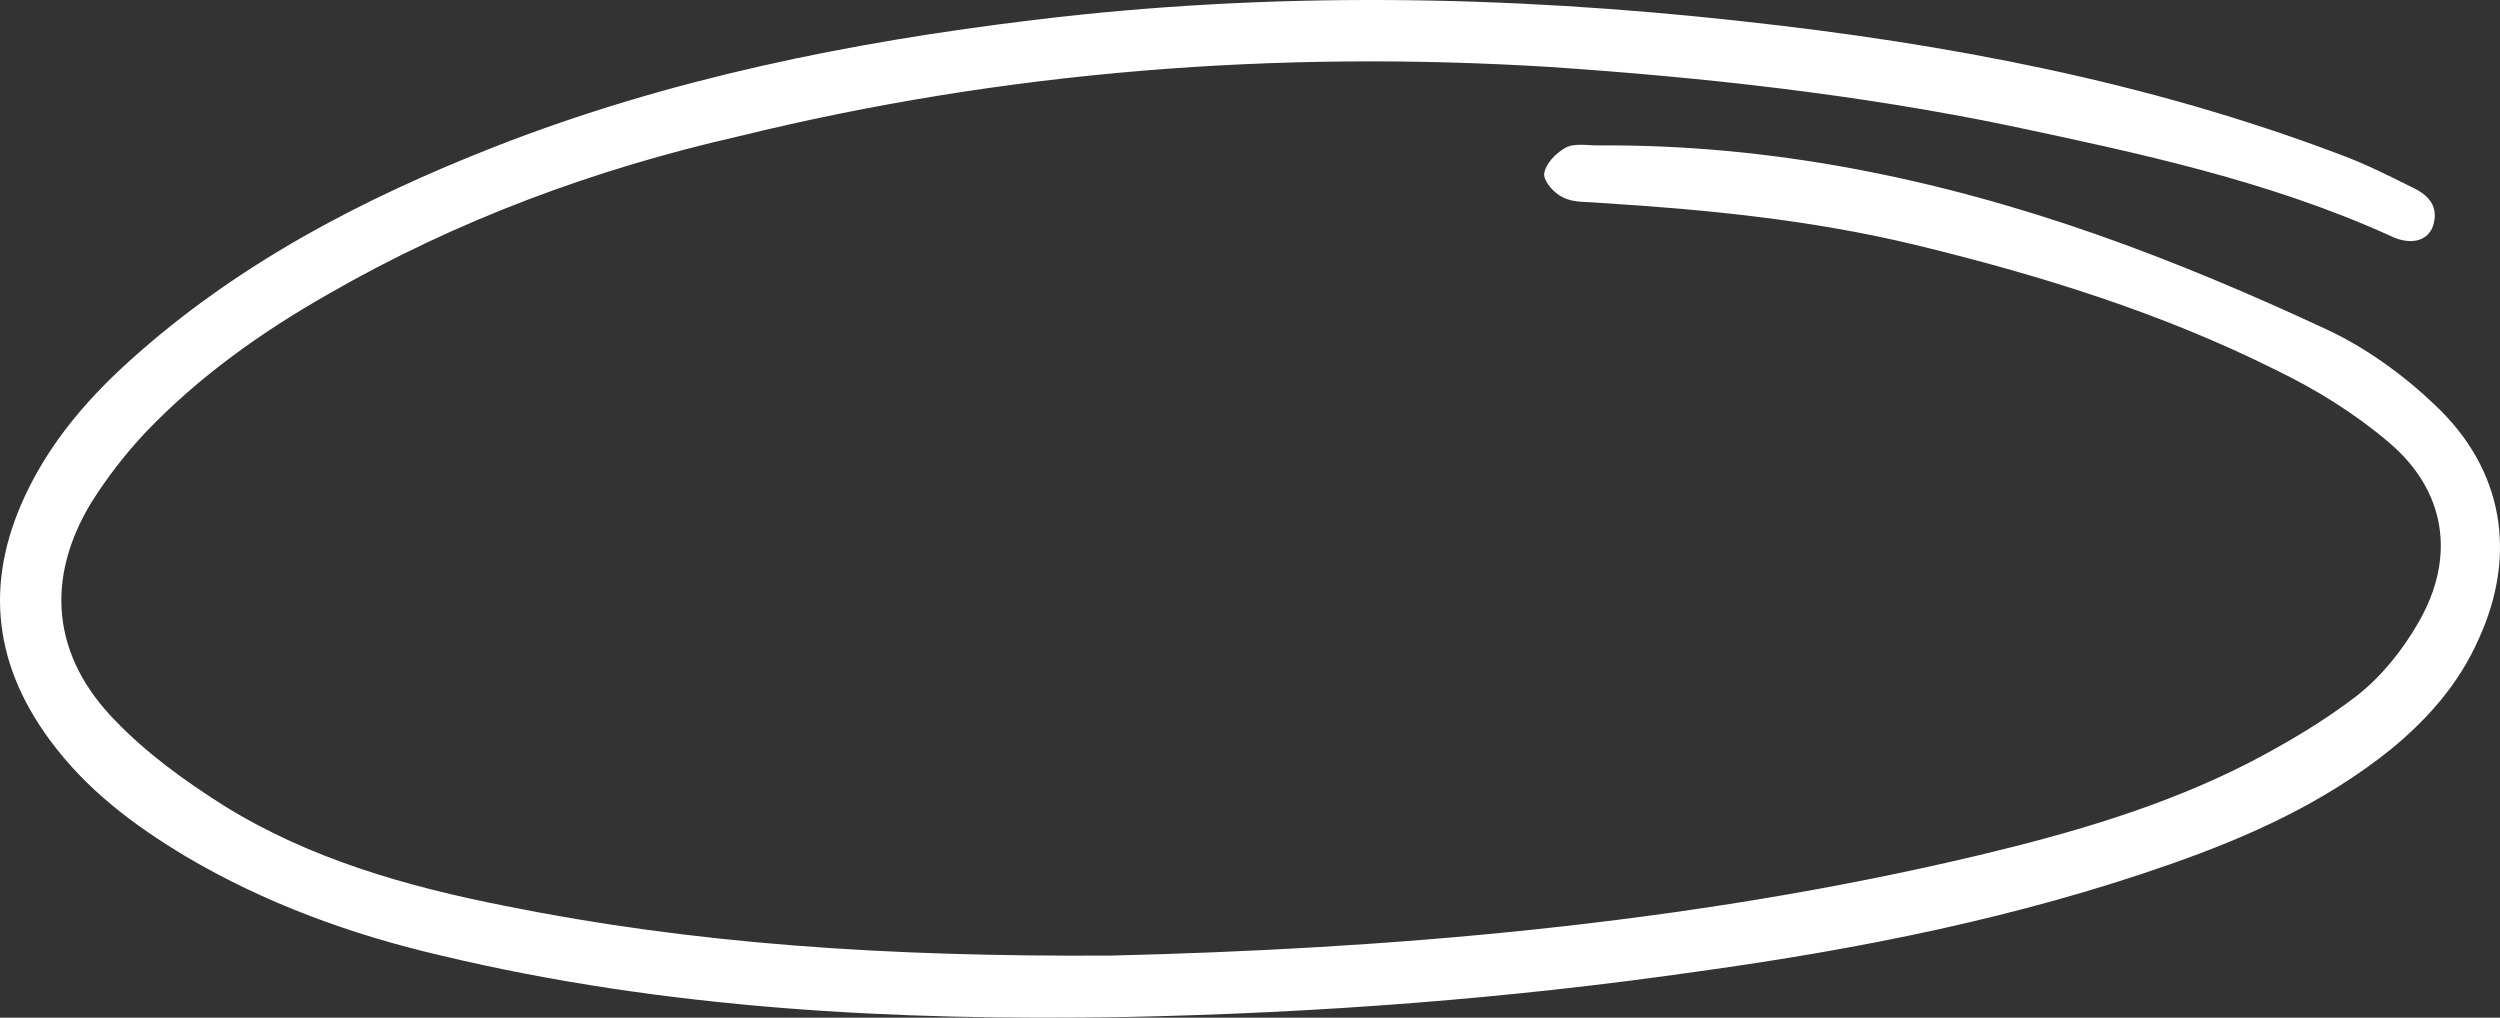 <svg width="339" height="138" viewBox="0 0 339 138" fill="none" xmlns="http://www.w3.org/2000/svg">
<rect x="0" y="0" width="339" height="138" fill="#333333" stroke="none"/>
<g clip-path="url(#clip0_204_12)">
<path d="M150.625 129.578C187.434 128.692 228.314 125.503 268.485 115.934C281.05 112.922 293.261 109.378 304.763 103.531C309.895 100.873 315.027 97.861 319.629 94.317C322.991 91.659 325.822 88.115 327.946 84.394C333.078 75.535 331.662 66.498 323.876 59.942C319.275 56.043 314.143 52.854 308.657 50.196C293.084 42.4 276.449 37.261 259.637 33.186C245.656 29.819 231.322 28.401 216.988 27.515C215.218 27.338 213.448 27.515 212.033 26.807C210.794 26.275 209.378 24.68 209.378 23.617C209.555 22.2 210.971 20.782 212.21 20.073C213.448 19.365 215.218 19.719 216.634 19.719C239.993 19.542 262.468 24.149 284.235 31.768C294.853 35.489 305.294 39.919 315.558 44.703C320.867 47.184 325.999 50.905 330.247 54.98C339.449 63.663 341.396 75.18 336.087 86.698C333.432 92.722 329.185 97.507 324.23 101.582C315.204 108.847 304.94 113.454 294.322 117.175C273.617 124.44 252.204 128.692 230.437 131.705C204.6 135.426 178.763 137.375 152.572 137.906C121.426 138.438 90.279 136.843 59.841 129.578C47.63 126.743 35.951 122.491 25.156 116.112C18.077 111.859 11.706 107.075 6.751 100.342C-1.212 89.533 -2.097 78.192 3.92 66.143C7.282 59.41 12.06 53.917 17.546 48.956C32.057 35.843 49.046 26.984 67.097 19.896C90.633 10.682 115.232 5.721 140.184 2.708C172.215 -1.19 204.246 -0.658 236.277 2.886C263.884 5.898 291.137 11.037 317.328 20.959C320.69 22.2 323.876 23.794 327.061 25.389C329.362 26.452 330.778 28.047 329.893 30.705C329.185 32.654 326.884 33.363 324.053 31.945C307.595 24.503 290.075 20.782 272.555 17.061C252.027 12.809 231.145 10.505 210.263 9.087C173.1 6.784 136.291 9.619 100.19 18.479C80.723 22.908 61.965 29.819 44.445 39.919C35.42 45.057 26.925 51.082 19.67 58.701C17.015 61.536 14.538 64.726 12.414 68.093C6.043 78.547 7.105 89.001 15.599 97.684C19.847 102.113 24.979 105.835 30.288 109.201C41.968 116.466 55.063 120.187 68.513 122.845C93.996 127.984 120.01 129.755 150.625 129.578Z" fill="white"/>
</g>
<defs>
<clipPath id="clip0_204_12">
<rect width="339" height="138" fill="white"/>
</clipPath>
</defs>
</svg>
